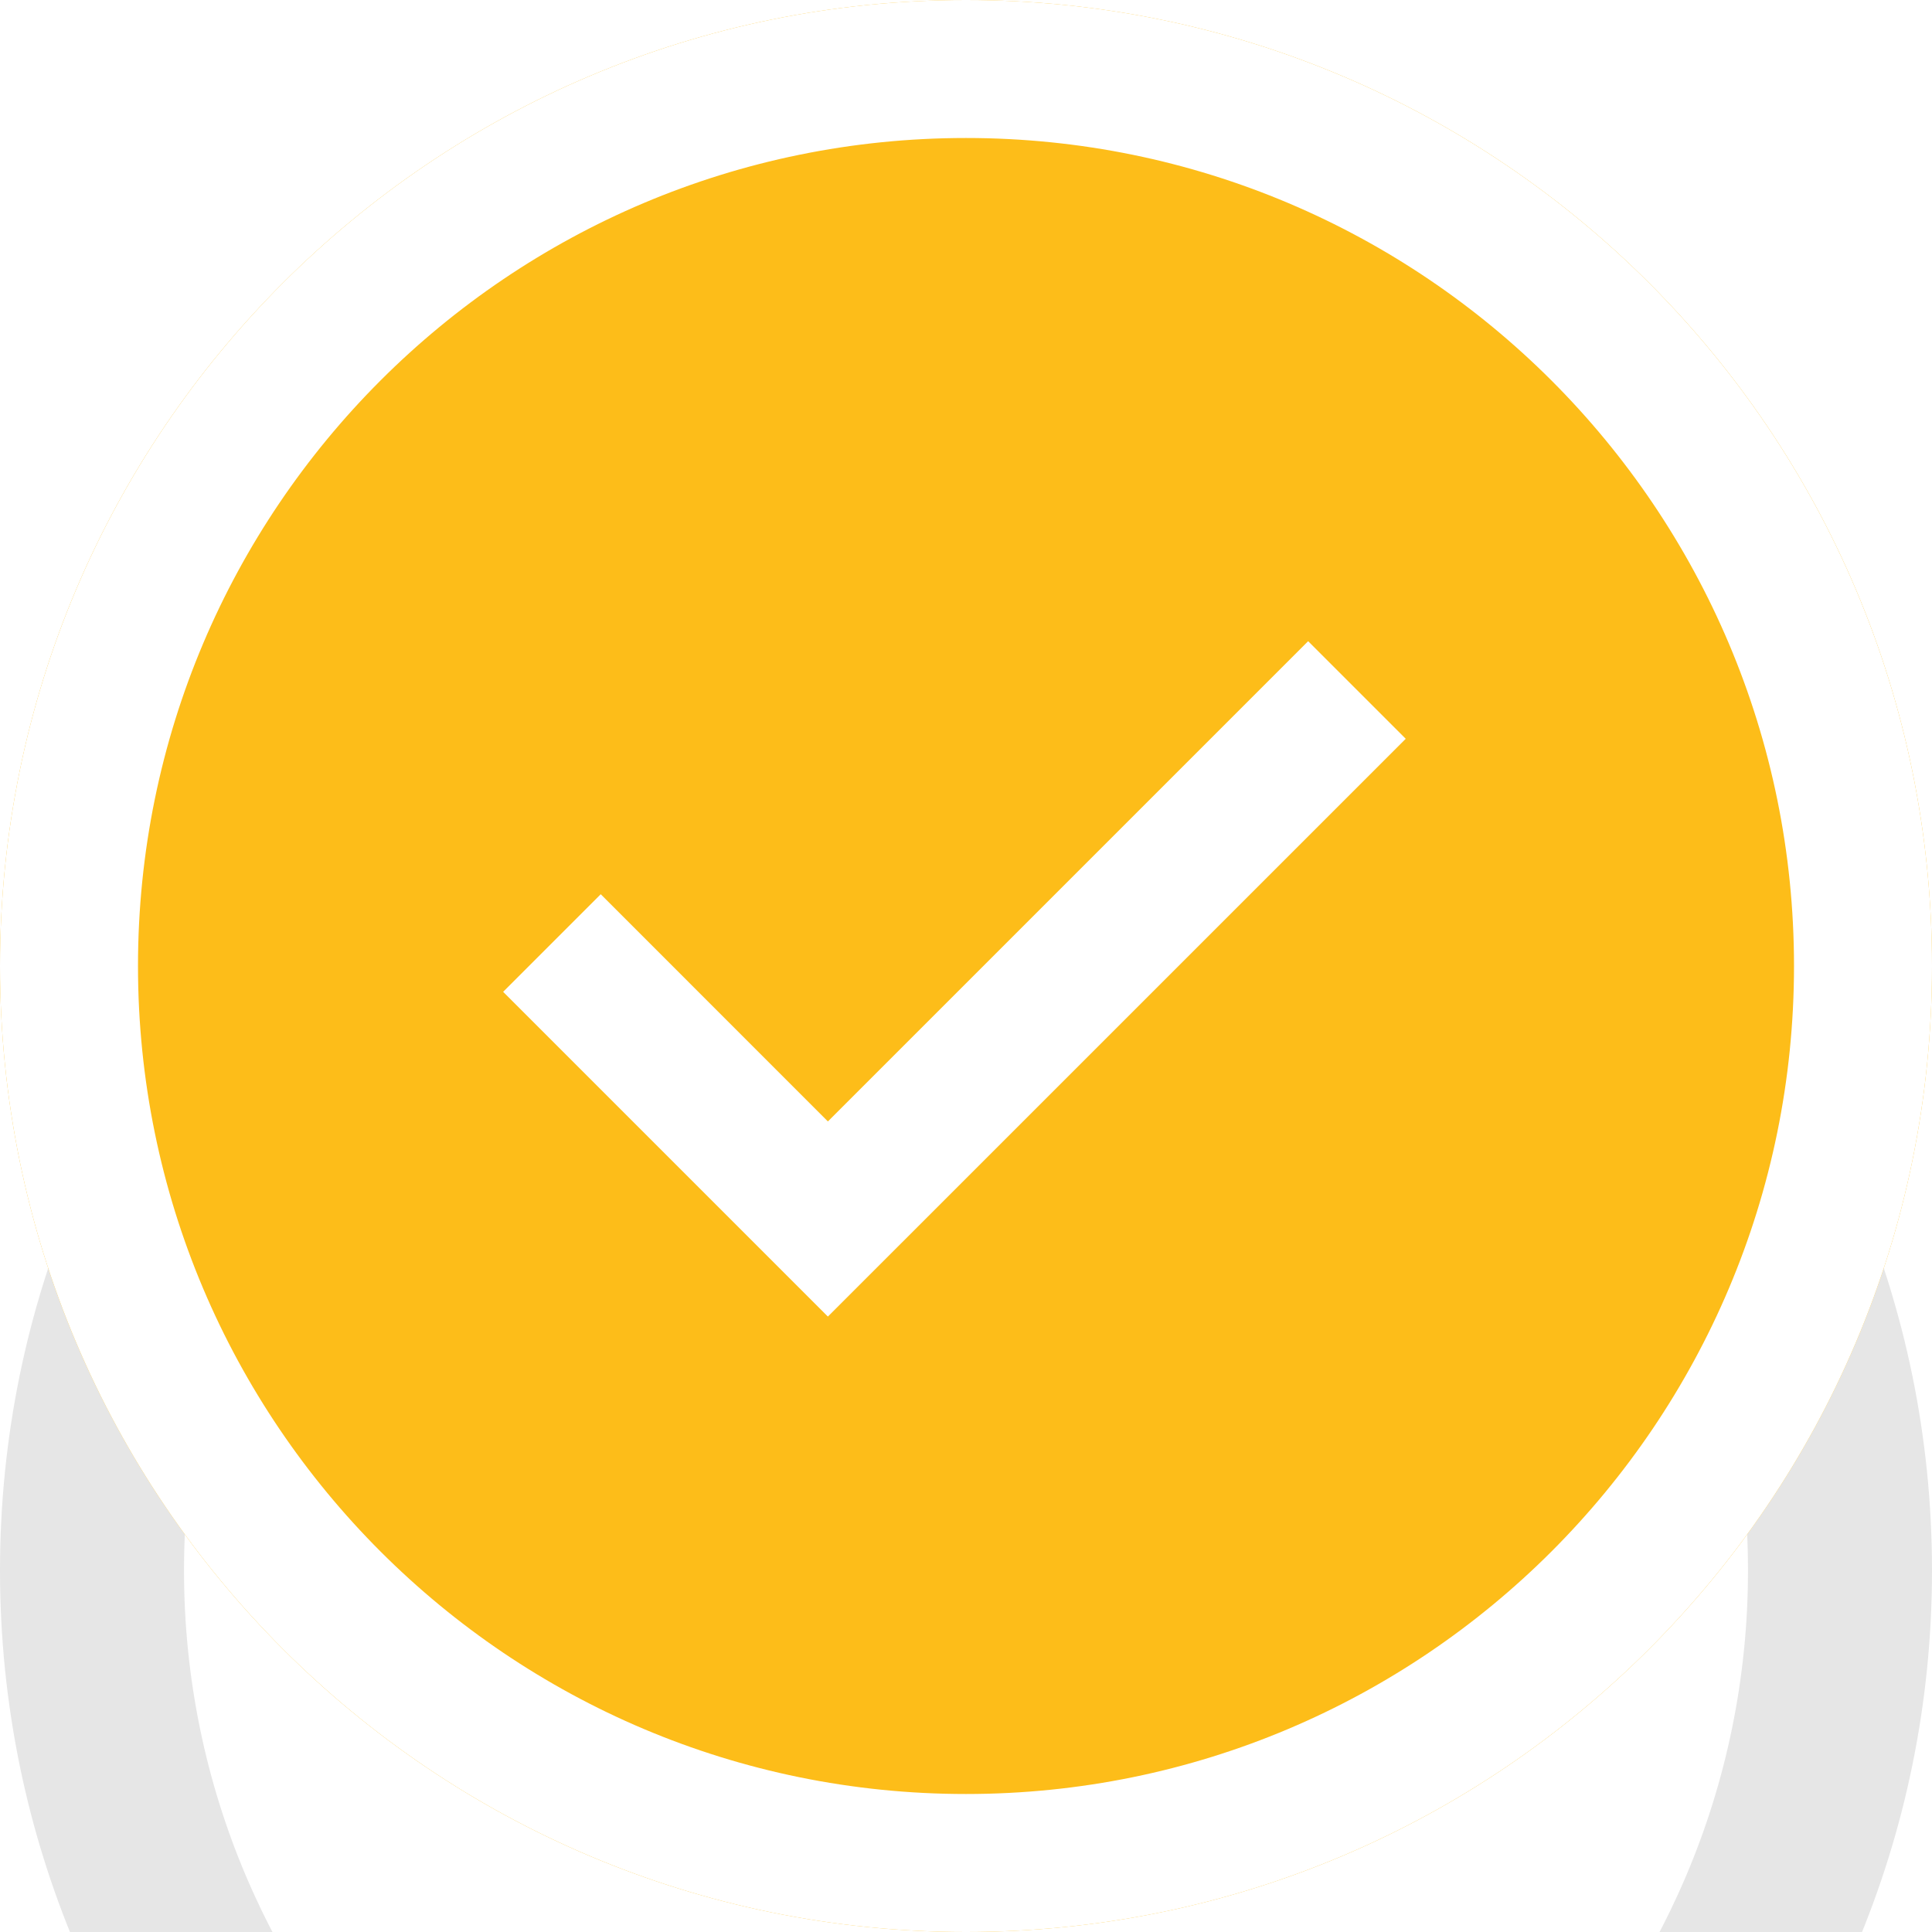 <?xml version="1.0" encoding="UTF-8"?> <svg xmlns="http://www.w3.org/2000/svg" width="33" height="33" viewBox="0 0 33 33" fill="none"> <g filter="url(#filter0_i_865_395)"> <path fill-rule="evenodd" clip-rule="evenodd" d="M16.5 29.857C23.877 29.857 29.857 23.877 29.857 16.5C29.857 9.123 23.877 3.143 16.5 3.143C9.123 3.143 3.143 9.123 3.143 16.5C3.143 23.877 9.123 29.857 16.5 29.857ZM16.5 33C25.613 33 33 25.613 33 16.5C33 7.387 25.613 0 16.5 0C7.387 0 0 7.387 0 16.5C0 25.613 7.387 33 16.5 33Z" fill="black" fill-opacity="0.1"></path> </g> <path d="M33 16.5C33 25.613 25.613 33 16.5 33C7.387 33 0 25.613 0 16.5C0 7.387 7.387 0 16.5 0C25.613 0 33 7.387 33 16.5Z" fill="#FDBD19"></path> <path fill-rule="evenodd" clip-rule="evenodd" d="M16.5 30.643C24.311 30.643 30.643 24.311 30.643 16.5C30.643 8.689 24.311 2.357 16.5 2.357C8.689 2.357 2.357 8.689 2.357 16.5C2.357 24.311 8.689 30.643 16.5 30.643ZM16.5 33C25.613 33 33 25.613 33 16.5C33 7.387 25.613 0 16.5 0C7.387 0 0 7.387 0 16.5C0 25.613 7.387 33 16.5 33Z" fill="white"></path> <path fill-rule="evenodd" clip-rule="evenodd" d="M24.011 12.619L14.141 22.488L8.594 16.941L10.261 15.274L14.141 19.155L22.344 10.952L24.011 12.619Z" fill="white"></path> <defs> <filter id="filter0_i_865_395" x="0" y="0" width="33" height="43.324" filterUnits="userSpaceOnUse" color-interpolation-filters="sRGB"> <feFlood flood-opacity="0" result="BackgroundImageFix"></feFlood> <feBlend mode="normal" in="SourceGraphic" in2="BackgroundImageFix" result="shape"></feBlend> <feColorMatrix in="SourceAlpha" type="matrix" values="0 0 0 0 0 0 0 0 0 0 0 0 0 0 0 0 0 0 127 0" result="hardAlpha"></feColorMatrix> <feOffset dy="10.324"></feOffset> <feGaussianBlur stdDeviation="14.174"></feGaussianBlur> <feComposite in2="hardAlpha" operator="arithmetic" k2="-1" k3="1"></feComposite> <feColorMatrix type="matrix" values="0 0 0 0 0.894 0 0 0 0 0.259 0 0 0 0 0.031 0 0 0 0.3 0"></feColorMatrix> <feBlend mode="normal" in2="shape" result="effect1_innerShadow_865_395"></feBlend> </filter> </defs> </svg> 